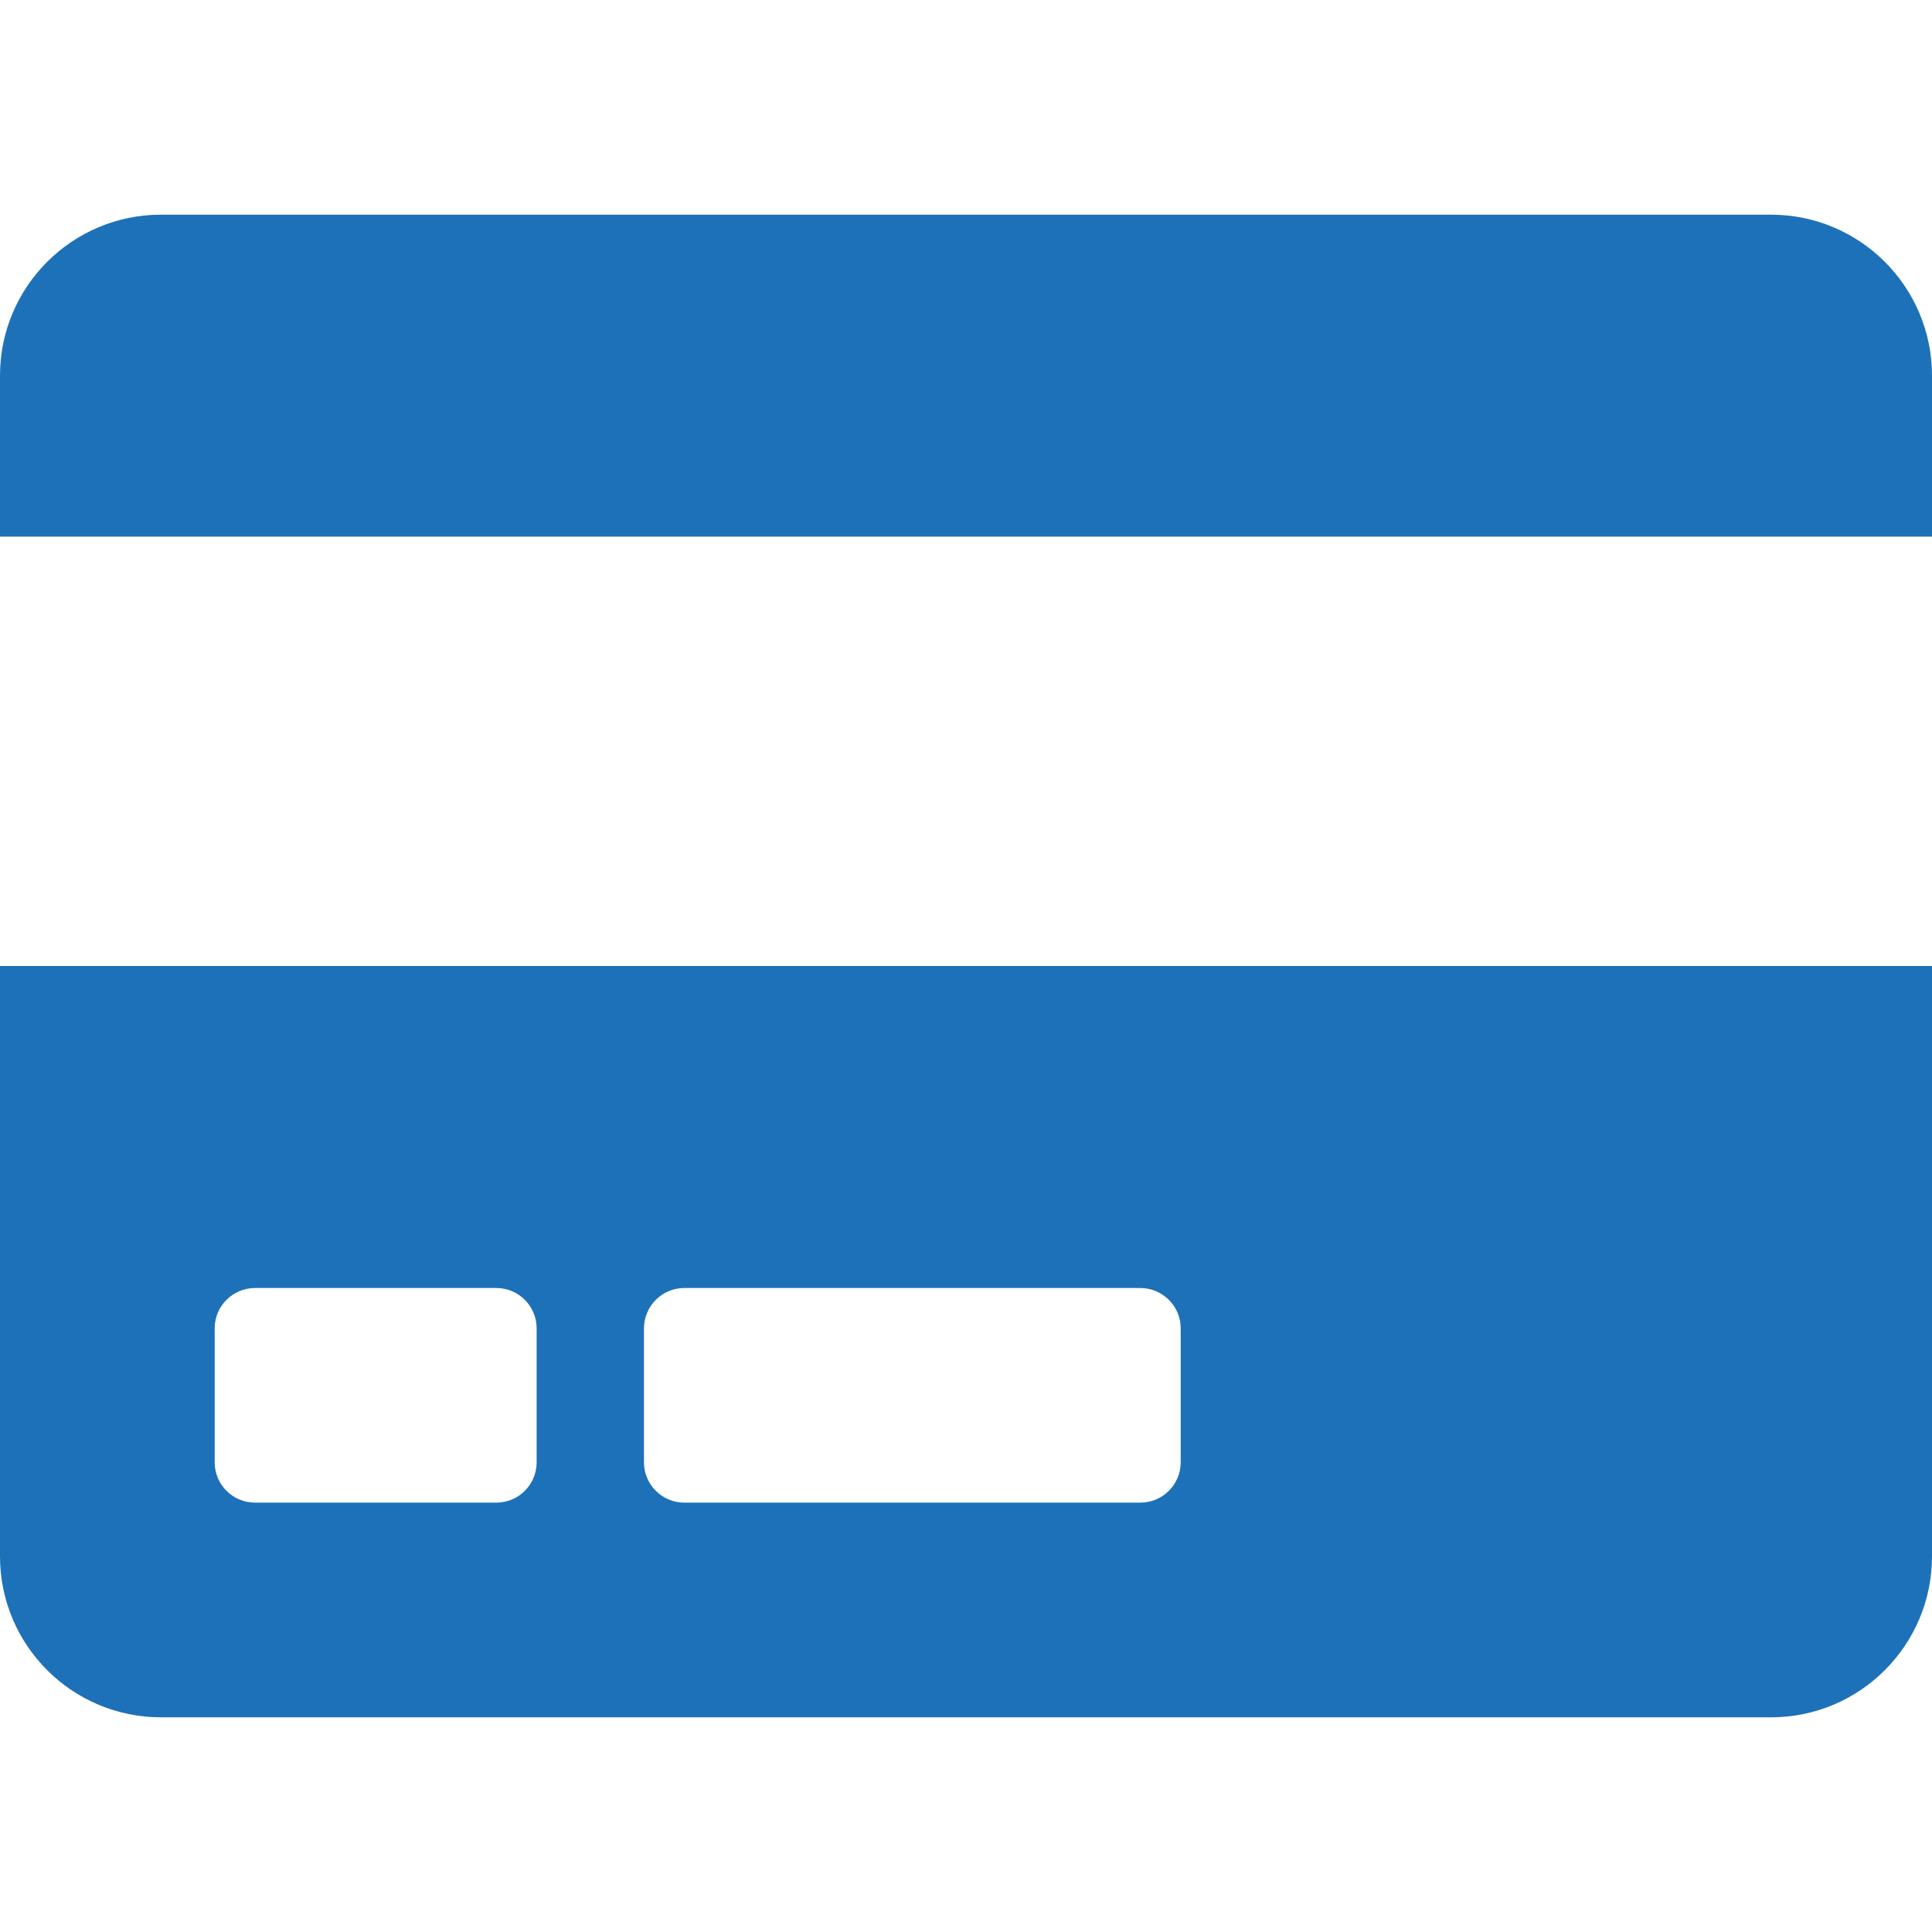 <svg width="25" height="25" viewBox="0 0 25 25" fill="none" xmlns="http://www.w3.org/2000/svg">
<g clip-path="url(#clip0_692_10565)">
<path d="M0 20.139C0 21.289 0.933 22.222 2.083 22.222H22.917C24.067 22.222 25 21.289 25 20.139V12.5H0V20.139ZM8.333 17.188C8.333 16.901 8.568 16.667 8.854 16.667H14.757C15.043 16.667 15.278 16.901 15.278 17.188V18.924C15.278 19.21 15.043 19.444 14.757 19.444H8.854C8.568 19.444 8.333 19.21 8.333 18.924V17.188ZM2.778 17.188C2.778 16.901 3.012 16.667 3.299 16.667H6.424C6.71 16.667 6.944 16.901 6.944 17.188V18.924C6.944 19.21 6.71 19.444 6.424 19.444H3.299C3.012 19.444 2.778 19.21 2.778 18.924V17.188ZM25 4.861V6.944H0V4.861C0 3.711 0.933 2.778 2.083 2.778H22.917C24.067 2.778 25 3.711 25 4.861Z" fill="#1D71B8"/>
</g>
<defs>
<clipPath id="clip0_692_10565">
<rect width="25" height="25" fill="white"/>
</clipPath>
</defs>
</svg>
